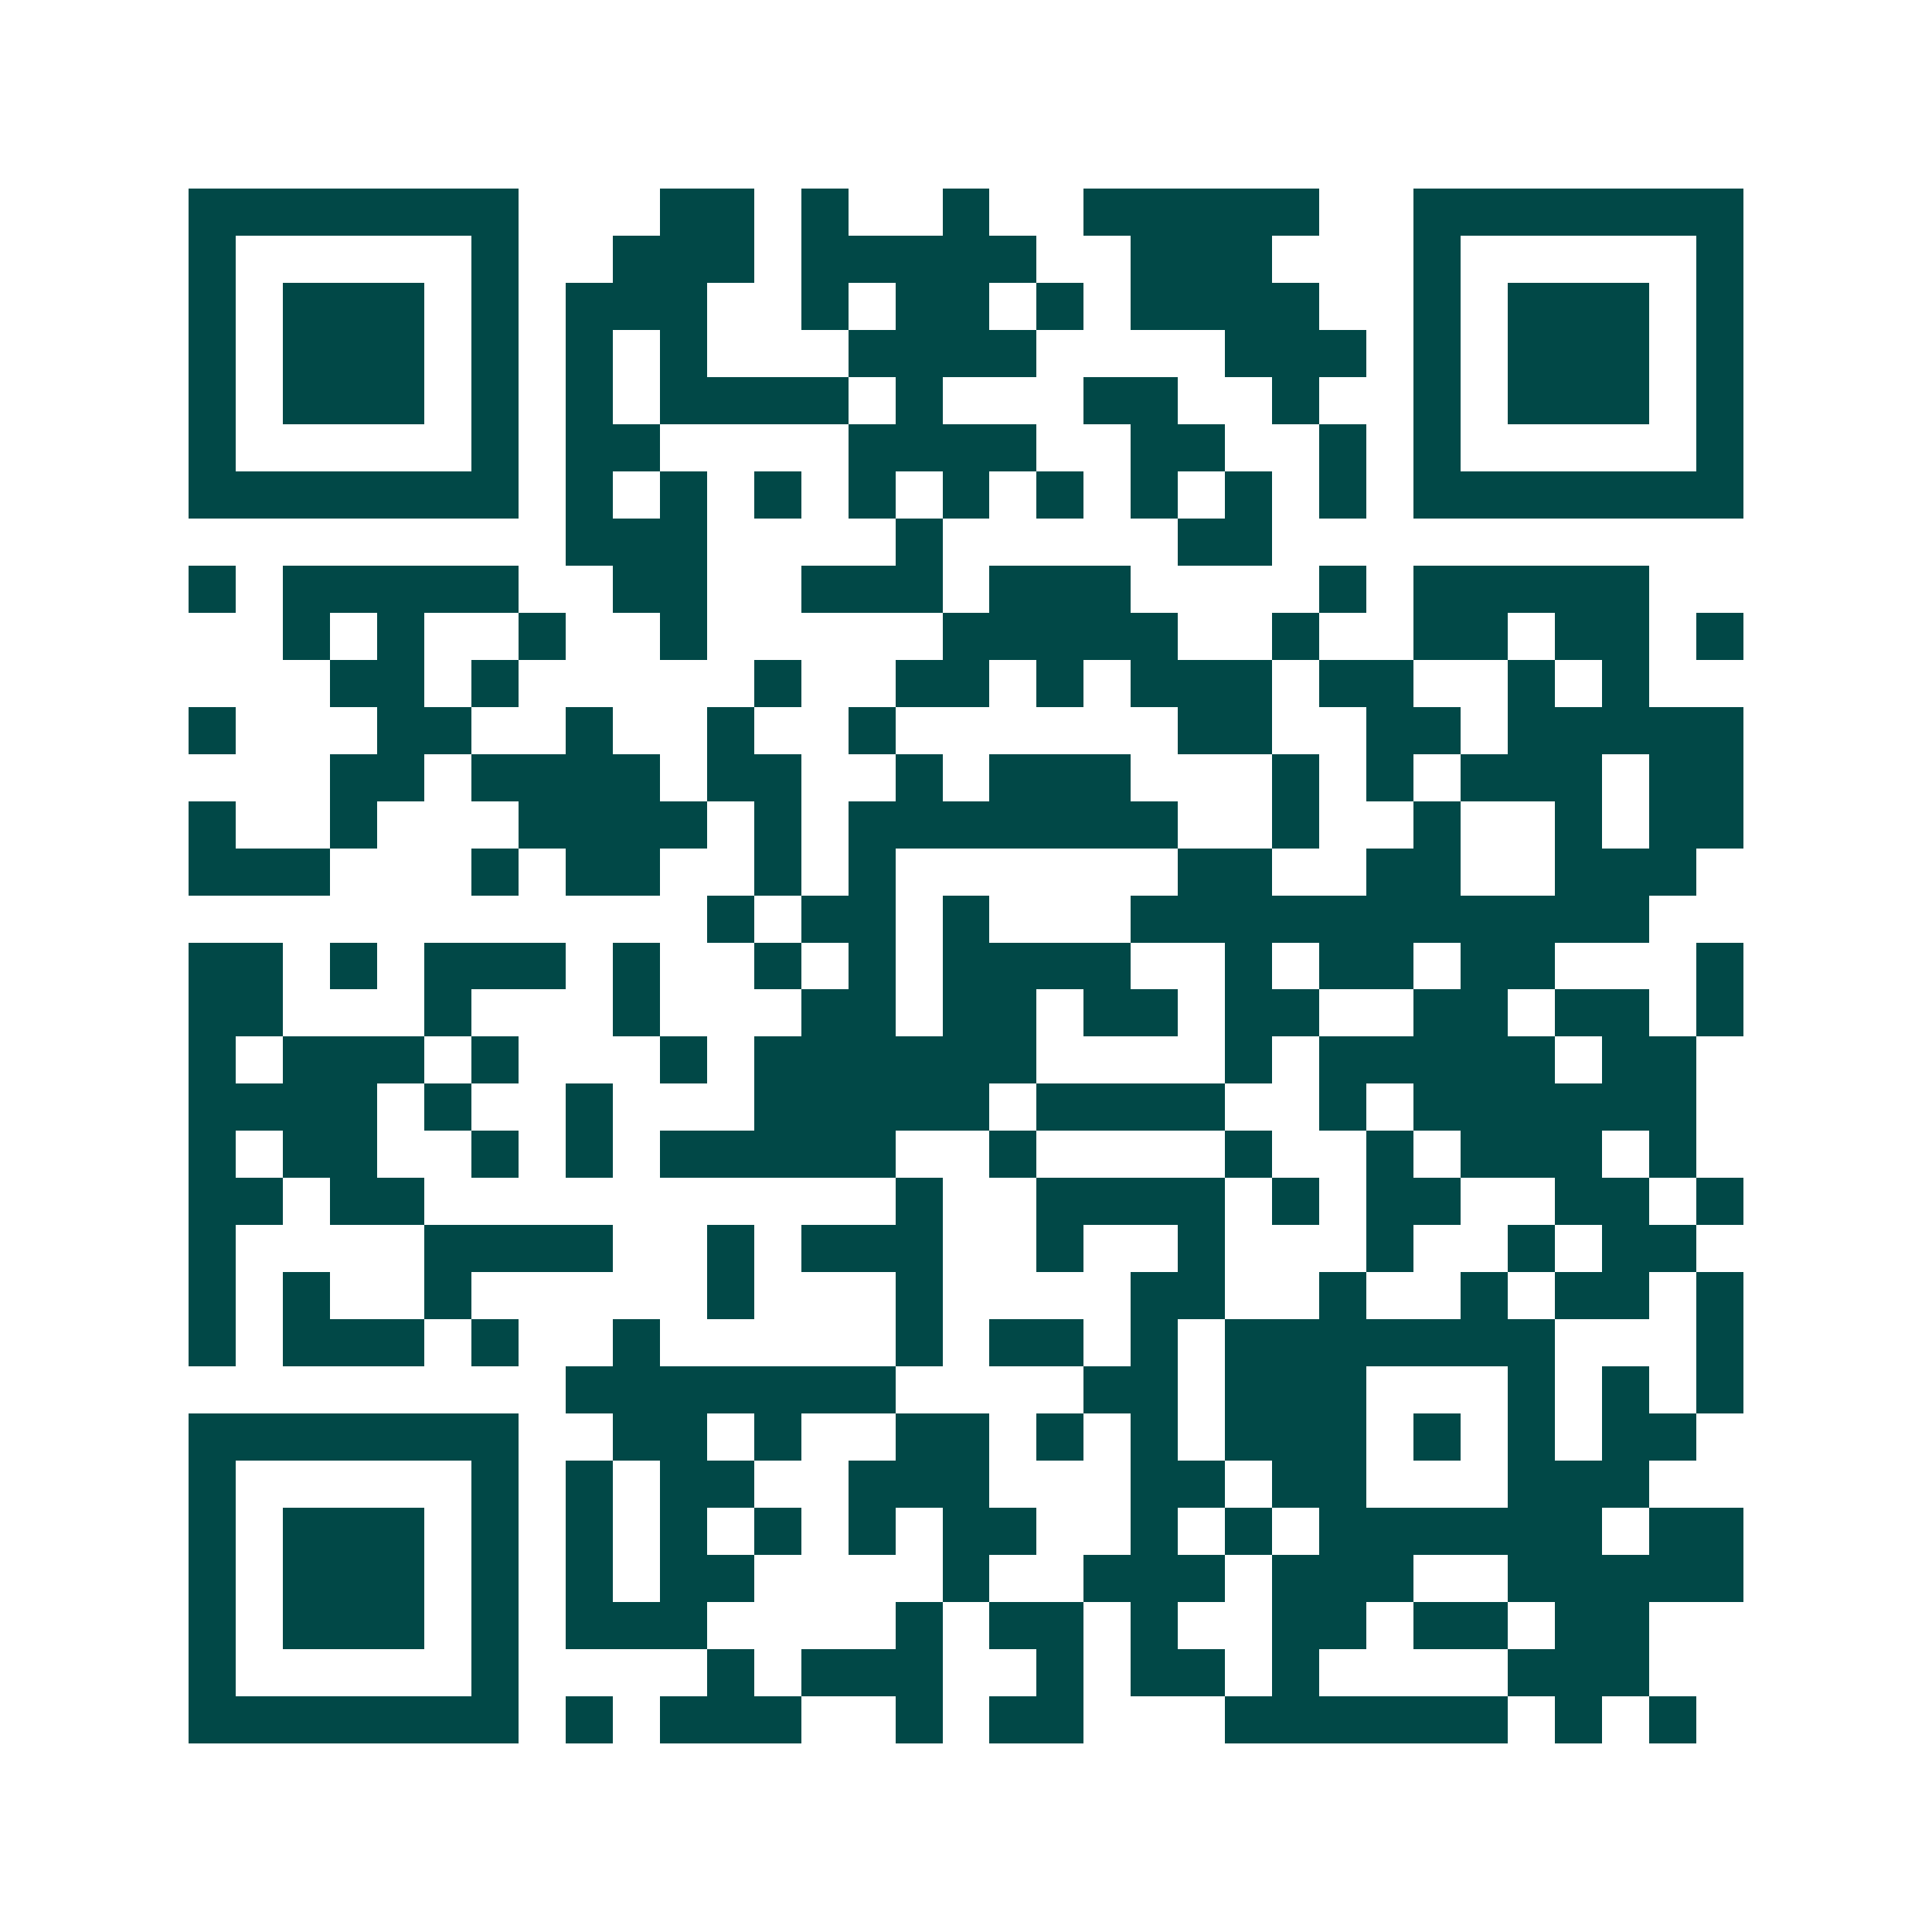 <svg xmlns="http://www.w3.org/2000/svg" width="200" height="200" viewBox="0 0 41 41" shape-rendering="crispEdges"><path fill="#ffffff" d="M0 0h41v41H0z"/><path stroke="#014847" d="M4 4.5h7m3 0h2m1 0h1m2 0h1m2 0h5m2 0h7M4 5.5h1m5 0h1m2 0h3m1 0h5m2 0h3m3 0h1m5 0h1M4 6.5h1m1 0h3m1 0h1m1 0h3m2 0h1m1 0h2m1 0h1m1 0h4m2 0h1m1 0h3m1 0h1M4 7.5h1m1 0h3m1 0h1m1 0h1m1 0h1m3 0h4m4 0h3m1 0h1m1 0h3m1 0h1M4 8.5h1m1 0h3m1 0h1m1 0h1m1 0h4m1 0h1m3 0h2m2 0h1m2 0h1m1 0h3m1 0h1M4 9.5h1m5 0h1m1 0h2m4 0h4m2 0h2m2 0h1m1 0h1m5 0h1M4 10.5h7m1 0h1m1 0h1m1 0h1m1 0h1m1 0h1m1 0h1m1 0h1m1 0h1m1 0h1m1 0h7M12 11.5h3m4 0h1m5 0h2M4 12.5h1m1 0h5m2 0h2m2 0h3m1 0h3m4 0h1m1 0h5M6 13.5h1m1 0h1m2 0h1m2 0h1m5 0h5m2 0h1m2 0h2m1 0h2m1 0h1M7 14.5h2m1 0h1m5 0h1m2 0h2m1 0h1m1 0h3m1 0h2m2 0h1m1 0h1M4 15.5h1m3 0h2m2 0h1m2 0h1m2 0h1m6 0h2m2 0h2m1 0h5M7 16.5h2m1 0h4m1 0h2m2 0h1m1 0h3m3 0h1m1 0h1m1 0h3m1 0h2M4 17.5h1m2 0h1m3 0h4m1 0h1m1 0h7m2 0h1m2 0h1m2 0h1m1 0h2M4 18.5h3m3 0h1m1 0h2m2 0h1m1 0h1m6 0h2m2 0h2m2 0h3M15 19.5h1m1 0h2m1 0h1m3 0h11M4 20.5h2m1 0h1m1 0h3m1 0h1m2 0h1m1 0h1m1 0h4m2 0h1m1 0h2m1 0h2m3 0h1M4 21.5h2m3 0h1m3 0h1m3 0h2m1 0h2m1 0h2m1 0h2m2 0h2m1 0h2m1 0h1M4 22.5h1m1 0h3m1 0h1m3 0h1m1 0h6m4 0h1m1 0h5m1 0h2M4 23.5h4m1 0h1m2 0h1m3 0h5m1 0h4m2 0h1m1 0h6M4 24.5h1m1 0h2m2 0h1m1 0h1m1 0h5m2 0h1m4 0h1m2 0h1m1 0h3m1 0h1M4 25.5h2m1 0h2m10 0h1m2 0h4m1 0h1m1 0h2m2 0h2m1 0h1M4 26.5h1m4 0h4m2 0h1m1 0h3m2 0h1m2 0h1m3 0h1m2 0h1m1 0h2M4 27.5h1m1 0h1m2 0h1m5 0h1m3 0h1m4 0h2m2 0h1m2 0h1m1 0h2m1 0h1M4 28.5h1m1 0h3m1 0h1m2 0h1m5 0h1m1 0h2m1 0h1m1 0h7m3 0h1M12 29.5h7m4 0h2m1 0h3m3 0h1m1 0h1m1 0h1M4 30.5h7m2 0h2m1 0h1m2 0h2m1 0h1m1 0h1m1 0h3m1 0h1m1 0h1m1 0h2M4 31.5h1m5 0h1m1 0h1m1 0h2m2 0h3m3 0h2m1 0h2m3 0h3M4 32.5h1m1 0h3m1 0h1m1 0h1m1 0h1m1 0h1m1 0h1m1 0h2m2 0h1m1 0h1m1 0h6m1 0h2M4 33.5h1m1 0h3m1 0h1m1 0h1m1 0h2m4 0h1m2 0h3m1 0h3m2 0h5M4 34.5h1m1 0h3m1 0h1m1 0h3m4 0h1m1 0h2m1 0h1m2 0h2m1 0h2m1 0h2M4 35.5h1m5 0h1m4 0h1m1 0h3m2 0h1m1 0h2m1 0h1m4 0h3M4 36.5h7m1 0h1m1 0h3m2 0h1m1 0h2m3 0h6m1 0h1m1 0h1"/></svg>
